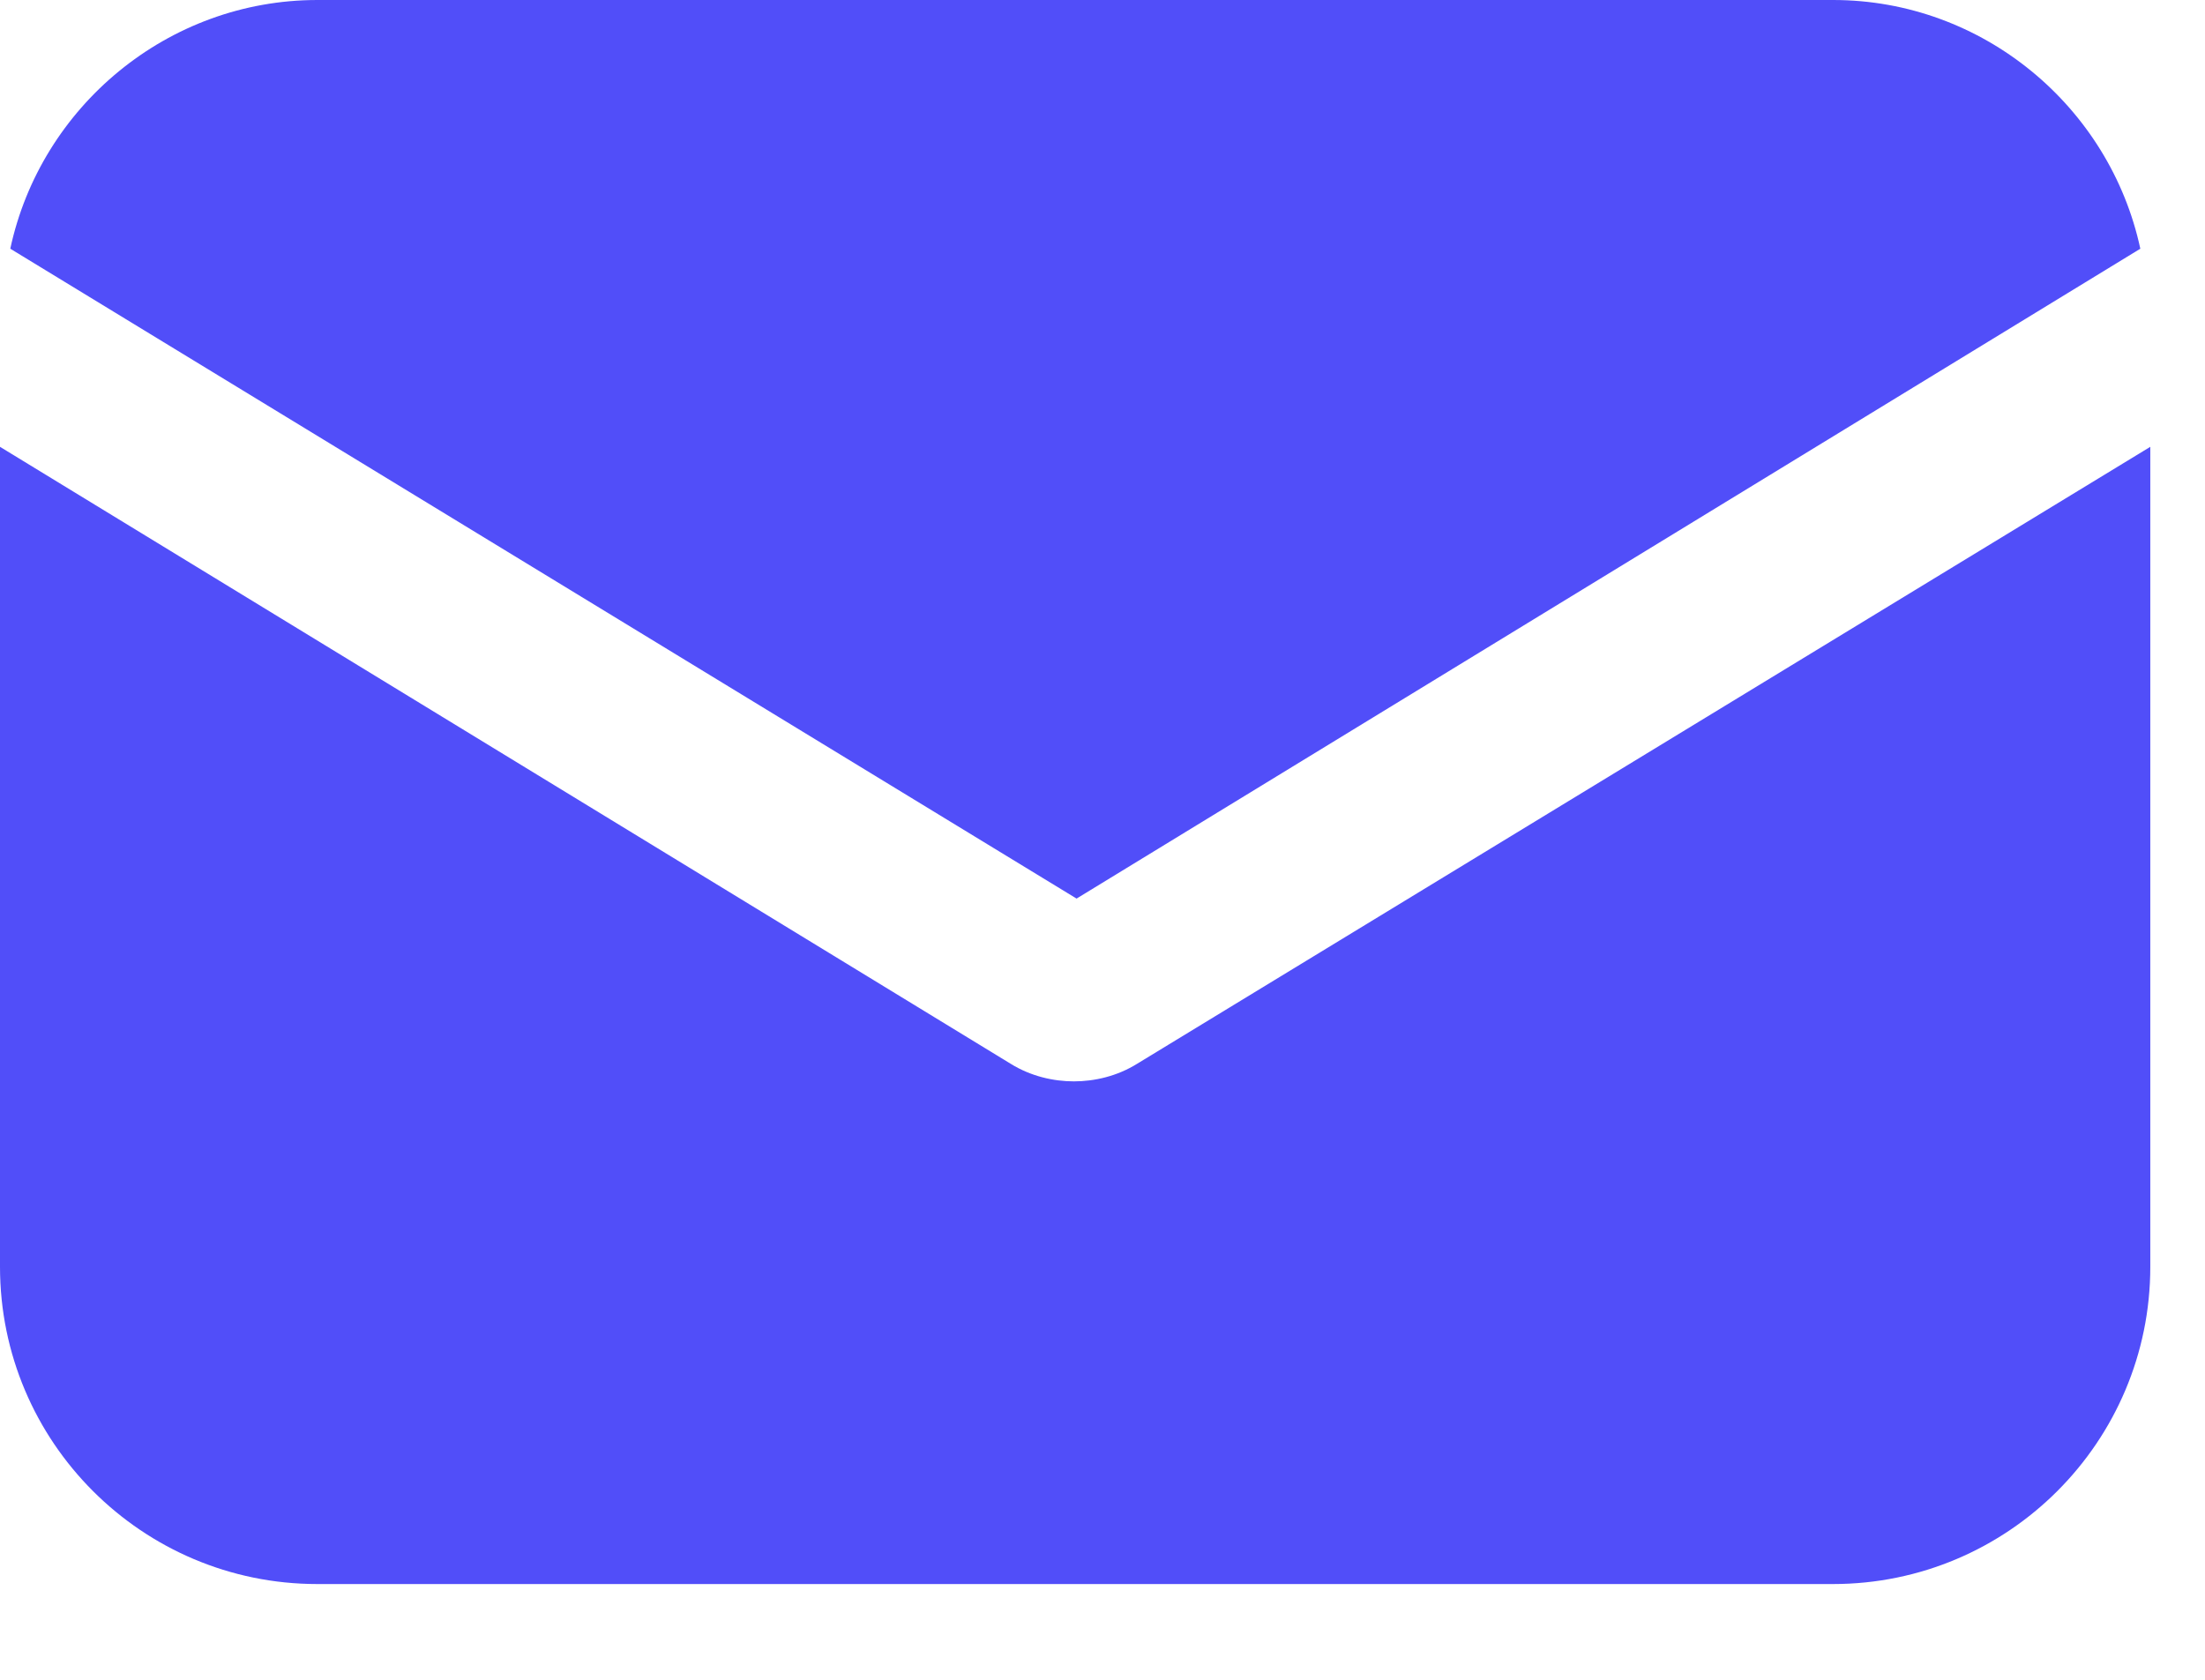 <svg width="21" height="16" viewBox="0 0 21 16" fill="none" xmlns="http://www.w3.org/2000/svg">
<path d="M10.832 10.131C10.639 10.252 10.421 10.3 10.228 10.3C10.034 10.3 9.817 10.252 9.623 10.131L0 4.256V12.066C0 13.734 1.354 15.088 3.022 15.088H17.457C19.125 15.088 20.479 13.734 20.479 12.066V4.256L10.832 10.131Z" fill="#514EF9"/>
<path d="M17.458 0H3.023C1.597 0 0.388 1.016 0.098 2.369L10.253 8.559L20.384 2.369C20.093 1.016 18.884 0 17.458 0Z" fill="#514EF9"/>
</svg>
